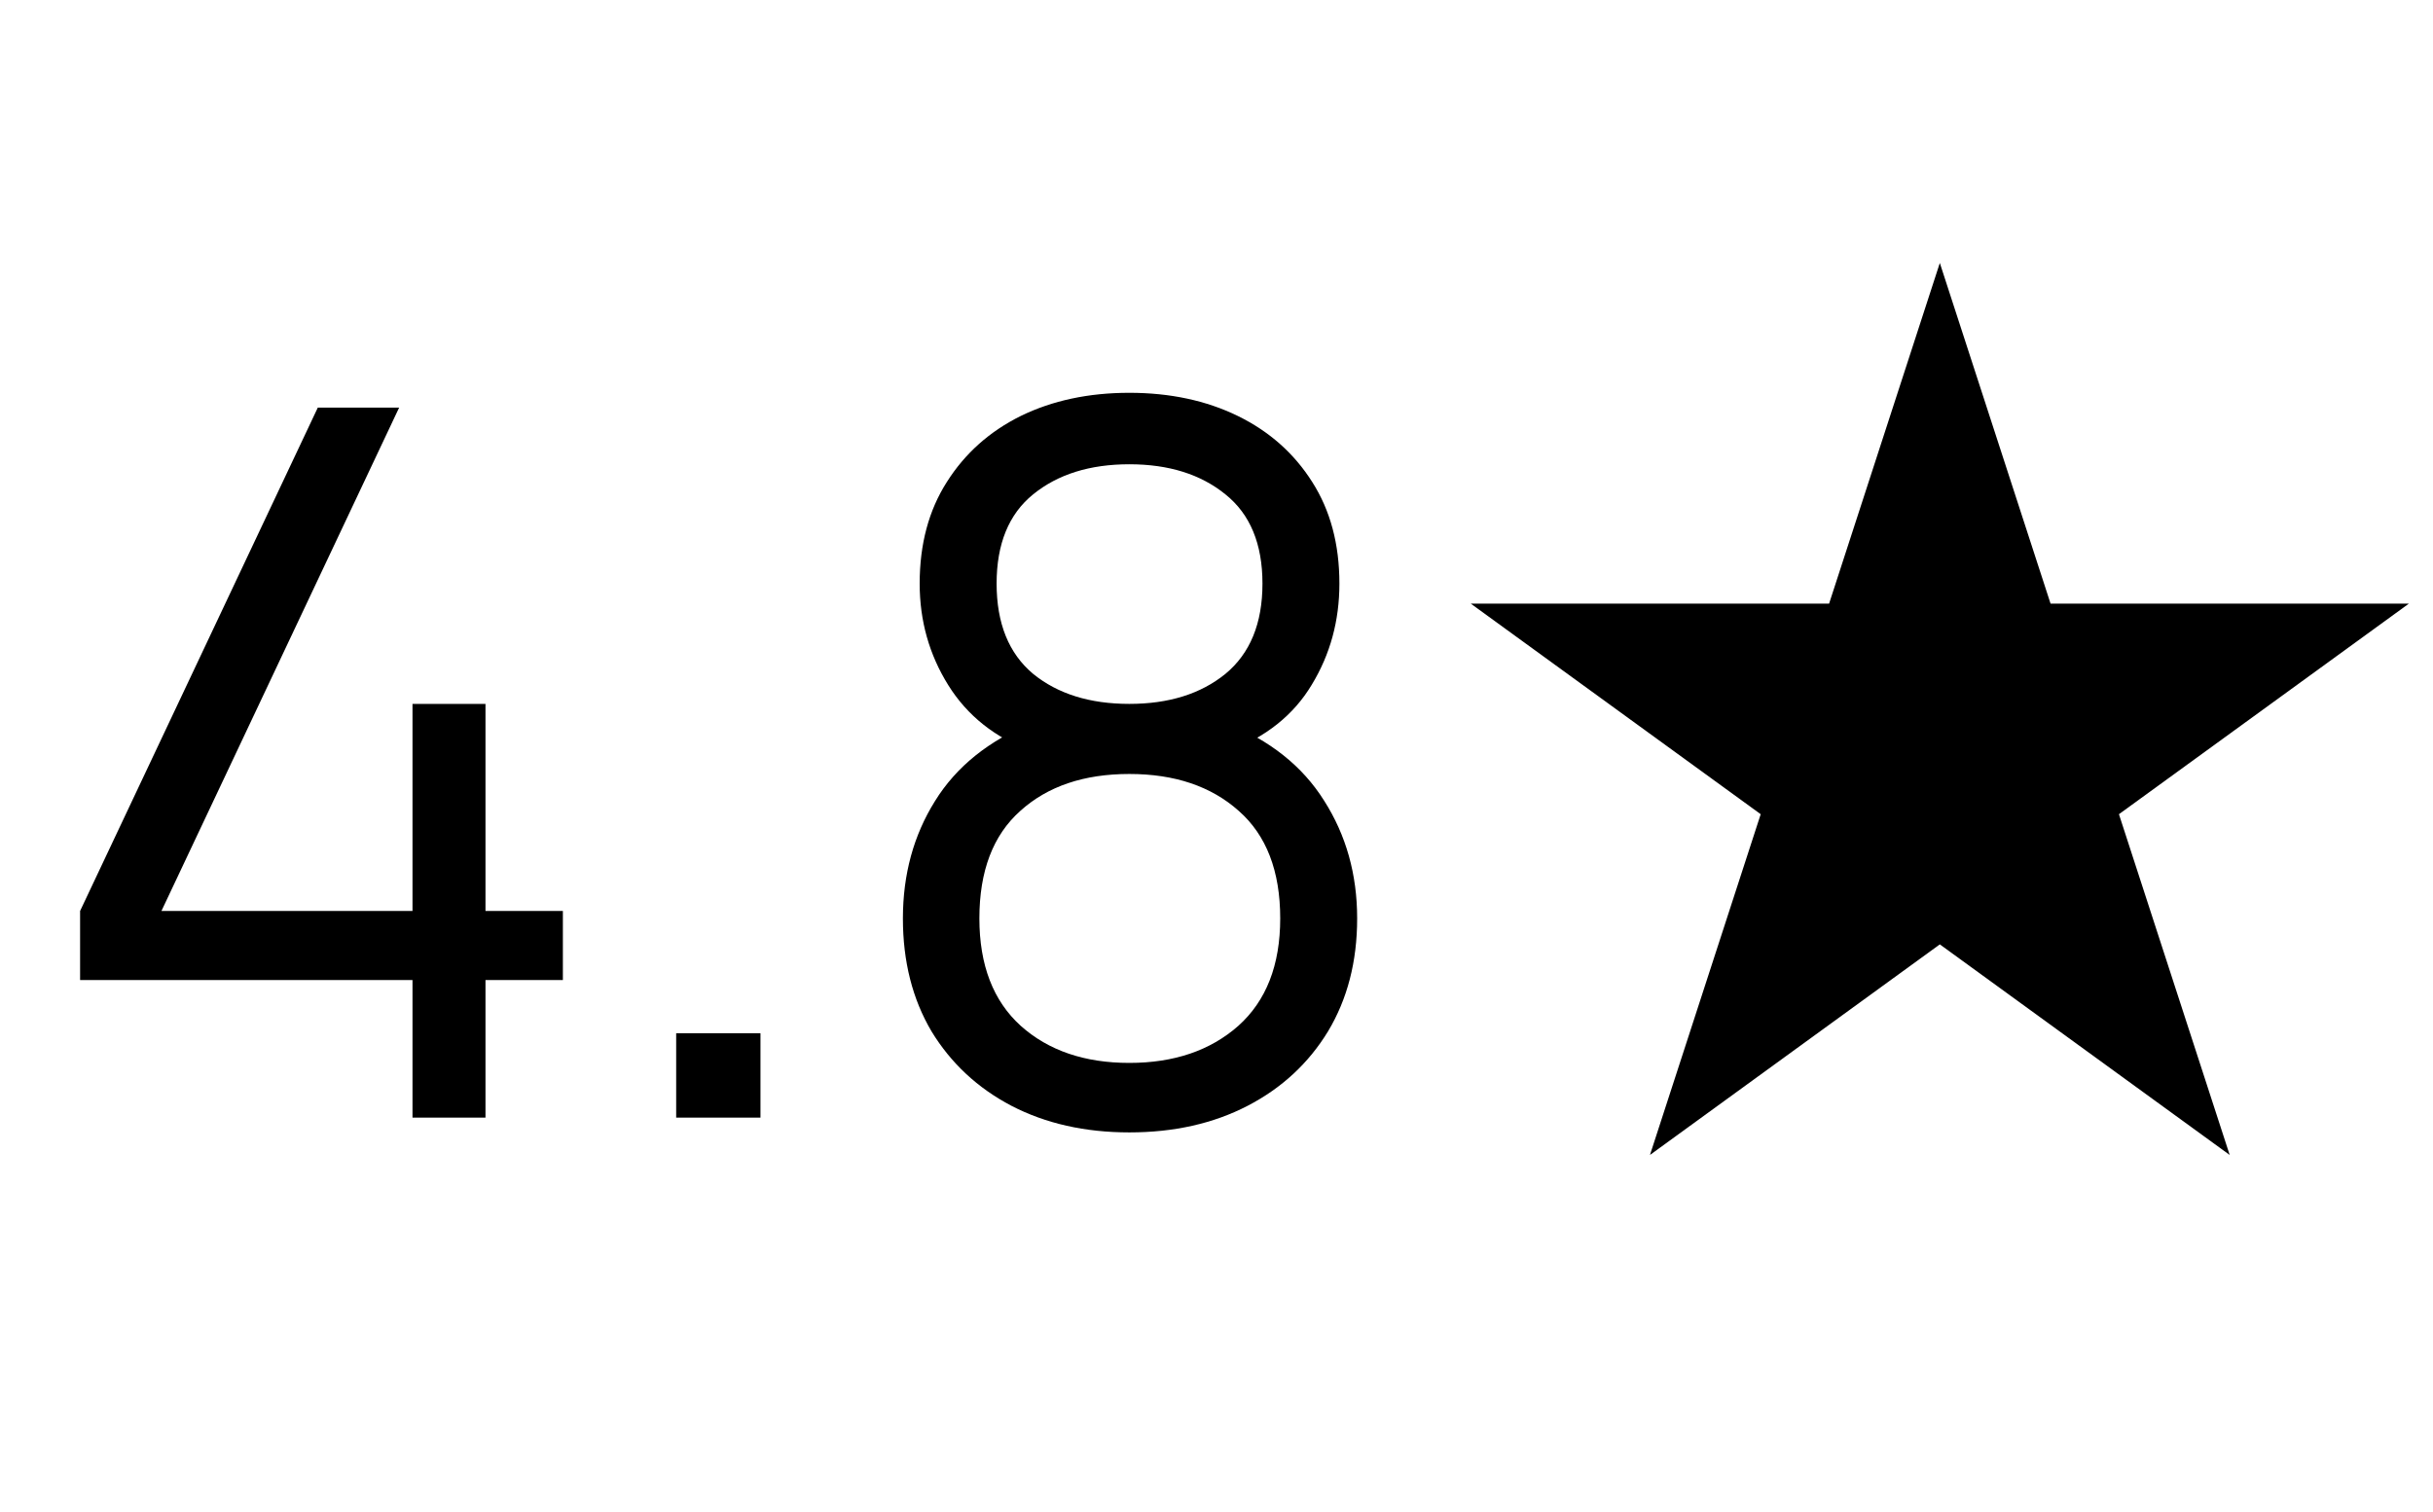 <svg xmlns="http://www.w3.org/2000/svg" width="37" height="23" viewBox="0 0 37 23" fill="none"><path d="M6.273 17V14.908H1.218V13.857L4.833 6.2H6.07L2.455 13.857H6.273V10.707H7.383V13.857H8.56V14.908H7.383V17H6.273ZM10.283 17V15.717H11.565V17H10.283ZM17.174 17.225C16.499 17.225 15.901 17.09 15.381 16.82C14.866 16.55 14.461 16.172 14.166 15.688C13.876 15.197 13.731 14.625 13.731 13.97C13.731 13.3 13.894 12.705 14.219 12.185C14.544 11.66 15.039 11.262 15.704 10.992L15.689 11.428C15.134 11.223 14.711 10.887 14.421 10.422C14.131 9.957 13.986 9.443 13.986 8.877C13.986 8.277 14.124 7.763 14.399 7.332C14.674 6.897 15.049 6.562 15.524 6.327C16.004 6.093 16.554 5.975 17.174 5.975C17.794 5.975 18.344 6.093 18.824 6.327C19.304 6.562 19.681 6.897 19.956 7.332C20.231 7.763 20.369 8.277 20.369 8.877C20.369 9.443 20.229 9.955 19.949 10.415C19.674 10.875 19.251 11.213 18.681 11.428L18.644 10.992C19.309 11.258 19.806 11.652 20.136 12.178C20.471 12.703 20.639 13.3 20.639 13.97C20.639 14.625 20.491 15.197 20.196 15.688C19.901 16.172 19.494 16.55 18.974 16.82C18.454 17.09 17.854 17.225 17.174 17.225ZM17.174 16.168C17.854 16.168 18.406 15.98 18.831 15.605C19.256 15.225 19.469 14.68 19.469 13.97C19.469 13.25 19.259 12.705 18.839 12.335C18.419 11.96 17.864 11.773 17.174 11.773C16.484 11.773 15.931 11.96 15.516 12.335C15.101 12.705 14.894 13.25 14.894 13.97C14.894 14.68 15.104 15.225 15.524 15.605C15.944 15.98 16.494 16.168 17.174 16.168ZM17.174 10.707C17.774 10.707 18.261 10.555 18.636 10.25C19.011 9.94 19.199 9.482 19.199 8.877C19.199 8.273 19.011 7.82 18.636 7.52C18.261 7.215 17.774 7.062 17.174 7.062C16.574 7.062 16.086 7.215 15.711 7.52C15.341 7.82 15.156 8.273 15.156 8.877C15.156 9.482 15.341 9.94 15.711 10.25C16.086 10.555 16.574 10.707 17.174 10.707Z" fill="black"></path><path d="M29.5 4L31.184 9.182H36.633L32.224 12.385L33.908 17.568L29.5 14.365L25.092 17.568L26.776 12.385L22.367 9.182H27.816L29.5 4Z" fill="black"></path></svg>